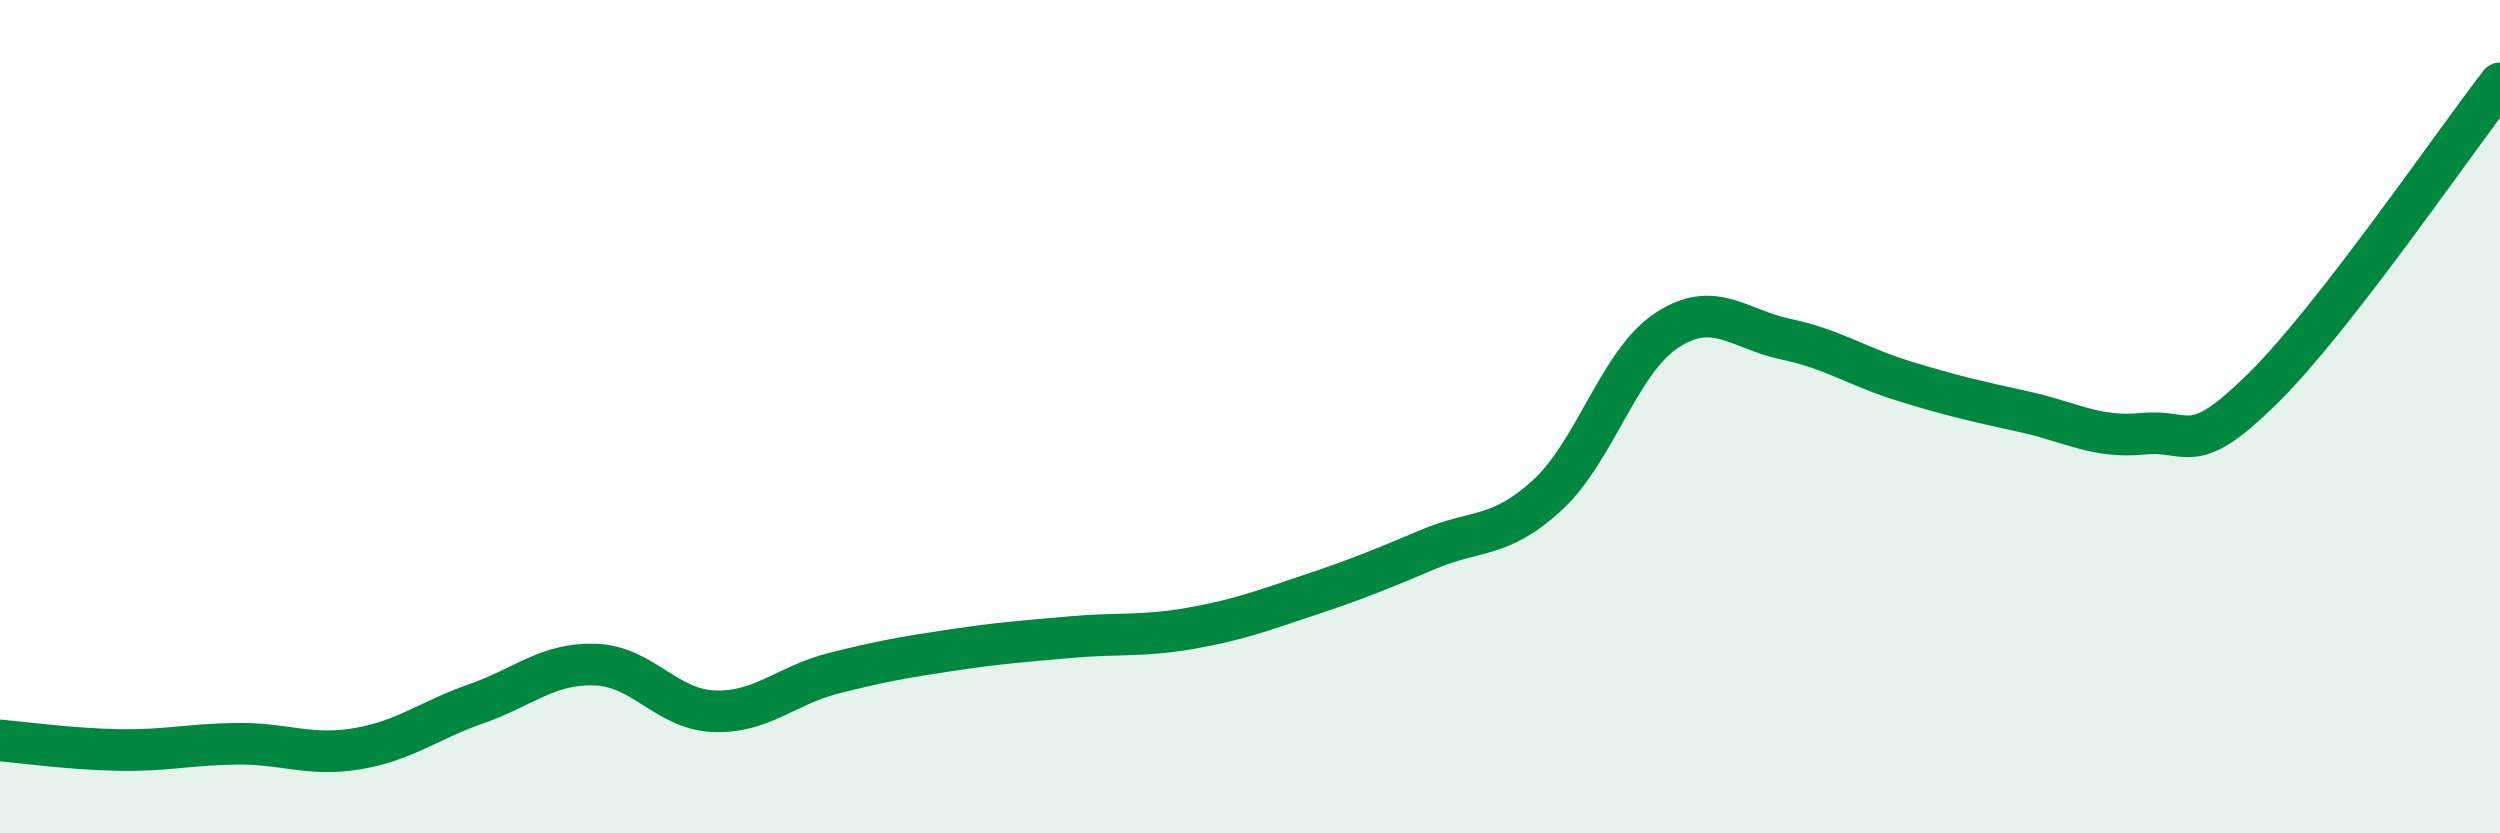
    <svg width="60" height="20" viewBox="0 0 60 20" xmlns="http://www.w3.org/2000/svg">
      <path
        d="M 0,17.77 C 0.57,17.82 1.72,17.98 2.86,18 C 4,18.02 4.57,17.86 5.71,17.85 C 6.85,17.84 7.43,18.16 8.57,17.97 C 9.71,17.78 10.29,17.29 11.43,16.89 C 12.57,16.49 13.15,15.91 14.29,15.95 C 15.43,15.99 16,17.03 17.14,17.07 C 18.28,17.11 18.86,16.45 20,16.16 C 21.14,15.87 21.72,15.77 22.86,15.6 C 24,15.43 24.57,15.39 25.71,15.29 C 26.85,15.19 27.43,15.28 28.57,15.08 C 29.71,14.88 30.29,14.66 31.43,14.28 C 32.57,13.9 33.15,13.66 34.29,13.18 C 35.43,12.7 36,12.93 37.14,11.88 C 38.28,10.83 38.86,8.68 40,7.93 C 41.14,7.18 41.72,7.9 42.86,8.14 C 44,8.38 44.57,8.8 45.71,9.15 C 46.85,9.5 47.43,9.63 48.57,9.88 C 49.71,10.13 50.29,10.52 51.43,10.41 C 52.57,10.3 52.58,11.02 54.29,9.34 C 56,7.66 58.86,3.47 60,2L60 20L0 20Z"
        fill="#008740"
        opacity="0.1"
        stroke-linecap="round"
        stroke-linejoin="round"
      />
      <path
        d="M 0,17.77 C 0.57,17.82 1.72,17.98 2.86,18 C 4,18.02 4.57,17.86 5.71,17.85 C 6.85,17.84 7.43,18.16 8.57,17.97 C 9.71,17.78 10.29,17.29 11.43,16.89 C 12.57,16.49 13.15,15.91 14.29,15.95 C 15.43,15.99 16,17.03 17.14,17.07 C 18.28,17.11 18.86,16.45 20,16.16 C 21.14,15.87 21.72,15.77 22.86,15.6 C 24,15.43 24.57,15.39 25.71,15.29 C 26.85,15.19 27.43,15.28 28.57,15.08 C 29.71,14.88 30.29,14.66 31.43,14.28 C 32.57,13.9 33.15,13.66 34.29,13.18 C 35.43,12.7 36,12.93 37.14,11.88 C 38.28,10.83 38.86,8.68 40,7.93 C 41.14,7.18 41.72,7.9 42.86,8.14 C 44,8.38 44.57,8.8 45.71,9.15 C 46.85,9.5 47.43,9.63 48.57,9.88 C 49.71,10.13 50.29,10.52 51.43,10.41 C 52.57,10.3 52.58,11.02 54.29,9.34 C 56,7.66 58.86,3.47 60,2"
        stroke="#008740"
        stroke-width="1"
        fill="none"
        stroke-linecap="round"
        stroke-linejoin="round"
      />
    </svg>
  